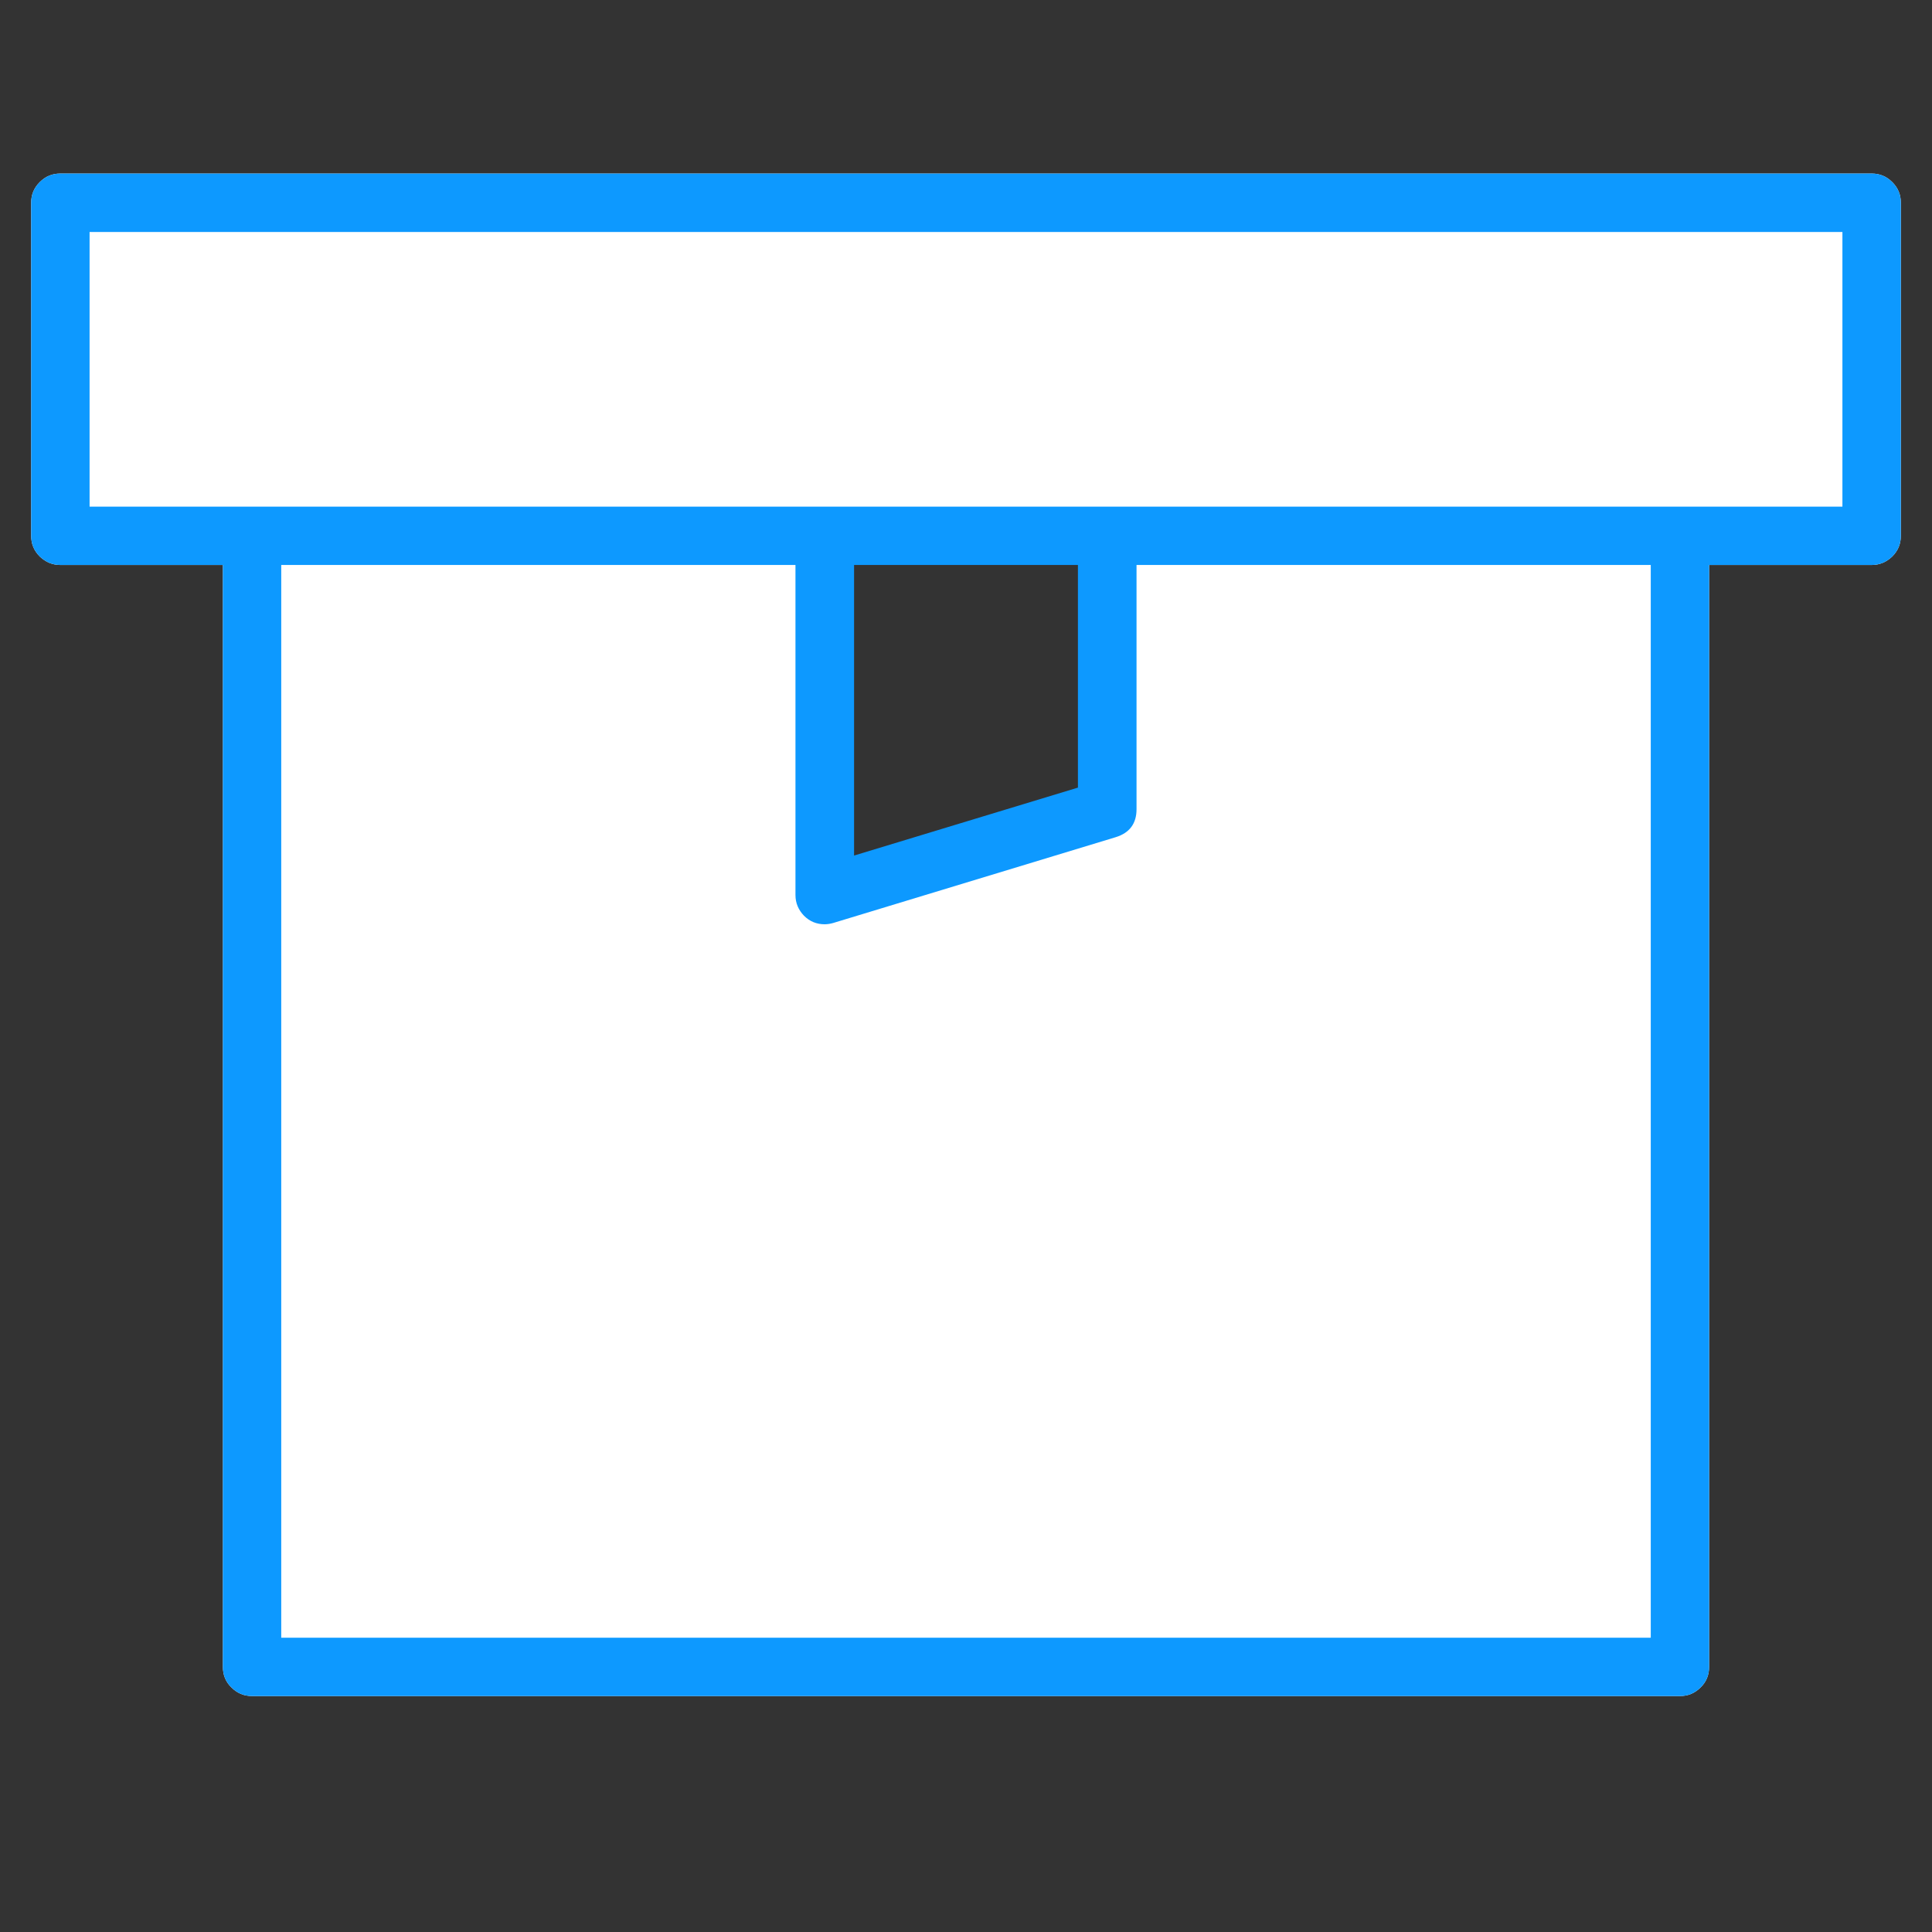 <svg xmlns="http://www.w3.org/2000/svg" xmlns:xlink="http://www.w3.org/1999/xlink" width="40" zoomAndPan="magnify" viewBox="0 0 30 30" height="40" preserveAspectRatio="xMidYMid meet" version="1.0"><rect x="0" y="0" width="30" height="30" fill="#333333" stroke="none"/><defs><clipPath id="bcbacdb1e6"><path d="M 0.484 2 L 29.516 2 L 29.516 27 L 0.484 27 Z M 0.484 2 " clip-rule="nonzero"/></clipPath></defs><g clip-path="url(#bcbacdb1e6)"><path fill="#ffffff" d="M 0.938 8.773 L 3.461 8.773 L 3.461 25.883 C 3.461 26.008 3.504 26.117 3.594 26.203 C 3.684 26.293 3.789 26.336 3.914 26.336 L 26.086 26.336 C 26.211 26.336 26.316 26.293 26.406 26.203 C 26.496 26.117 26.539 26.008 26.539 25.883 L 26.539 8.773 L 29.062 8.773 C 29.188 8.773 29.293 8.727 29.383 8.641 C 29.473 8.551 29.516 8.445 29.516 8.32 L 29.516 3.148 C 29.516 3.023 29.473 2.918 29.383 2.828 C 29.293 2.738 29.188 2.695 29.062 2.695 L 0.938 2.695 C 0.812 2.695 0.707 2.738 0.617 2.828 C 0.527 2.918 0.484 3.023 0.484 3.148 L 0.484 8.32 C 0.484 8.445 0.527 8.551 0.617 8.641 C 0.707 8.727 0.812 8.773 0.938 8.773 Z M 16.852 12.312 L 13.145 13.438 L 13.145 8.66 L 16.852 8.66 Z M 16.852 12.312 " fill-opacity="1" fill-rule="evenodd"/><path fill="#0d99ff" d="M 1.391 3.602 L 28.609 3.602 L 28.609 7.867 L 1.391 7.867 Z M 13.262 8.773 L 16.738 8.773 L 16.738 12.23 L 13.262 13.285 Z M 25.633 25.43 L 25.633 8.773 L 17.648 8.773 L 17.648 12.566 C 17.648 12.789 17.539 12.934 17.324 13 L 12.938 14.332 C 12.895 14.344 12.852 14.352 12.805 14.352 C 12.68 14.352 12.574 14.309 12.484 14.219 C 12.398 14.129 12.352 14.023 12.352 13.898 L 12.352 8.773 L 4.367 8.773 L 4.367 25.43 Z M 0.938 8.773 L 3.461 8.773 L 3.461 25.883 C 3.461 26.008 3.504 26.117 3.594 26.203 C 3.684 26.293 3.789 26.336 3.914 26.336 L 26.086 26.336 C 26.211 26.336 26.316 26.293 26.406 26.203 C 26.496 26.117 26.539 26.008 26.539 25.883 L 26.539 8.773 L 29.062 8.773 C 29.188 8.773 29.293 8.727 29.383 8.641 C 29.473 8.551 29.516 8.445 29.516 8.32 L 29.516 3.148 C 29.516 3.023 29.473 2.918 29.383 2.828 C 29.293 2.738 29.188 2.695 29.062 2.695 L 0.938 2.695 C 0.812 2.695 0.707 2.738 0.617 2.828 C 0.527 2.918 0.484 3.023 0.484 3.148 L 0.484 8.32 C 0.484 8.445 0.527 8.551 0.617 8.641 C 0.707 8.727 0.812 8.773 0.938 8.773 Z M 0.938 8.773 " fill-opacity="1" fill-rule="evenodd"/></g></svg>